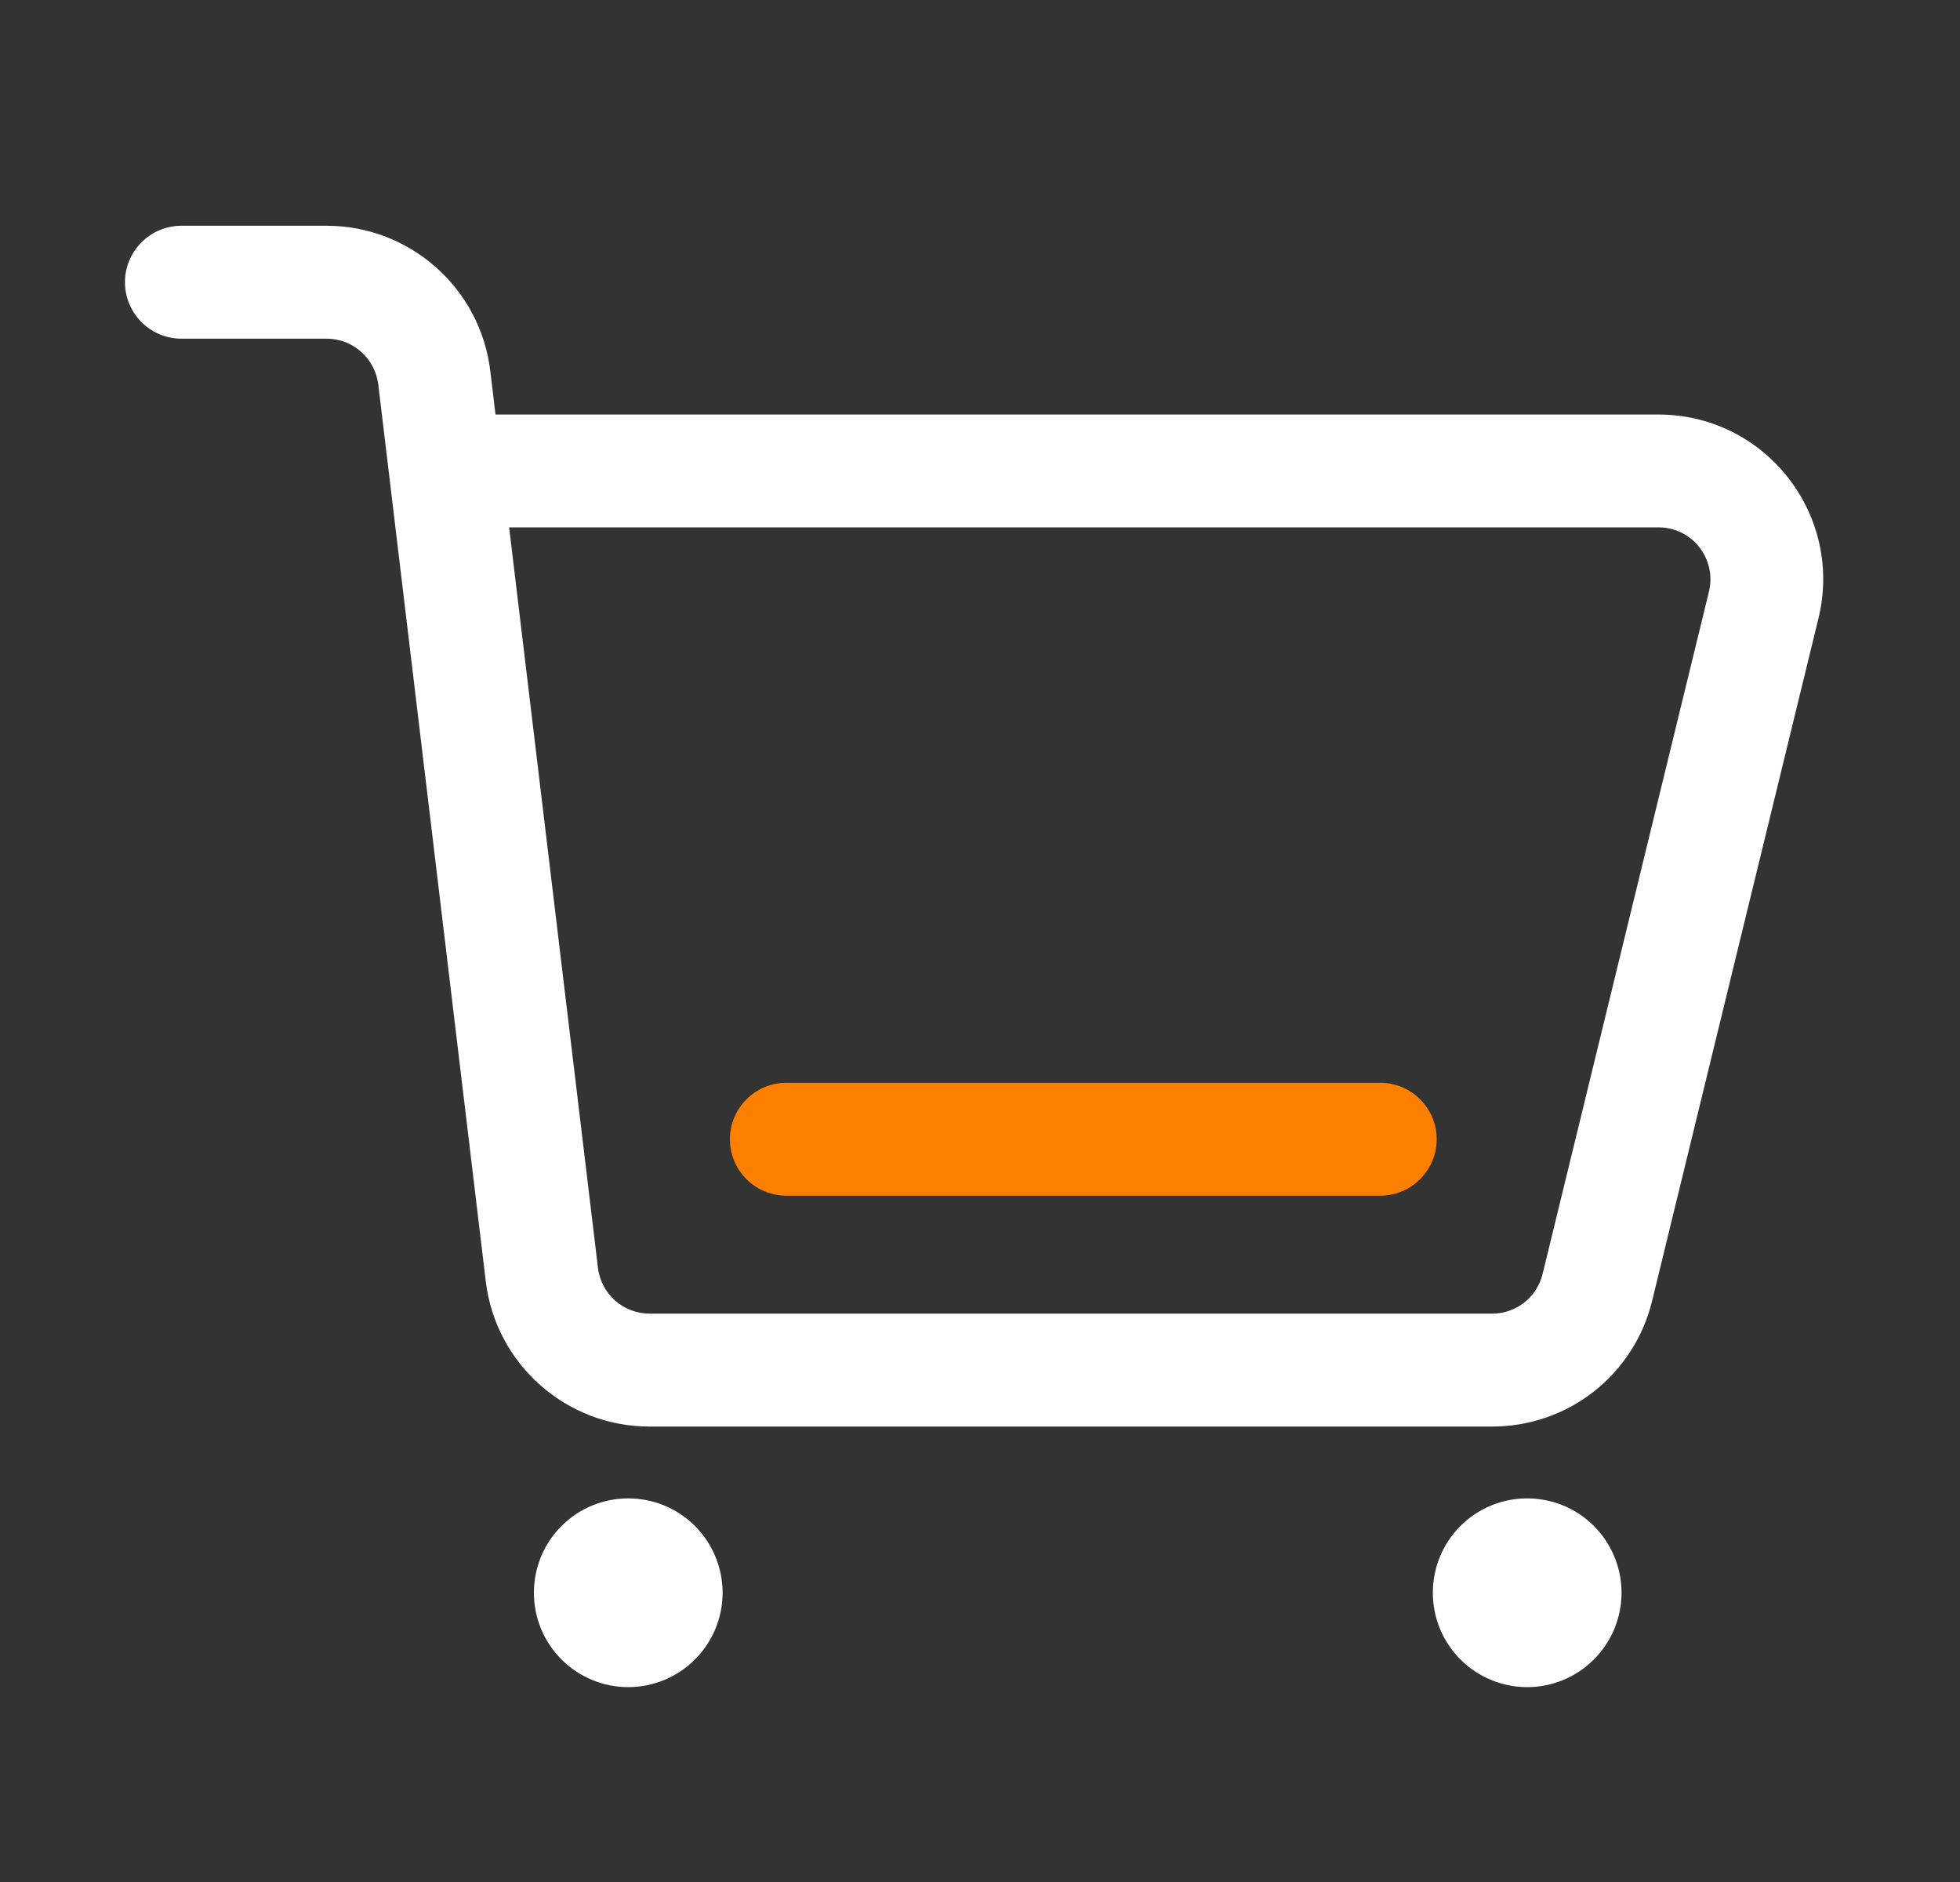 <svg width="25" height="24" viewBox="0 0 25 24" fill="none" xmlns="http://www.w3.org/2000/svg">
<rect x="0" y="0" width="25" height="24" fill="#333333" stroke="none"/>
<g id="Frame">
<path id="Vector" d="M19.03 18.192H8.284C7.22 18.192 6.322 17.395 6.196 16.339L4.825 4.903C4.805 4.742 4.728 4.594 4.606 4.486C4.485 4.378 4.328 4.319 4.166 4.319H2.314C1.917 4.319 1.594 3.996 1.594 3.599C1.594 3.202 1.917 2.879 2.314 2.879H4.166C5.23 2.879 6.128 3.676 6.254 4.732L6.32 5.286H21.152C21.801 5.286 22.405 5.579 22.806 6.09C23.206 6.601 23.349 7.256 23.194 7.888L21.073 16.589C20.962 17.047 20.7 17.454 20.33 17.745C19.959 18.036 19.502 18.193 19.03 18.192ZM6.494 6.725L7.627 16.168C7.646 16.329 7.724 16.477 7.845 16.585C7.967 16.692 8.123 16.752 8.286 16.752H19.032C19.18 16.752 19.325 16.703 19.442 16.611C19.559 16.519 19.641 16.39 19.676 16.246L21.798 7.544C21.846 7.345 21.801 7.139 21.675 6.978C21.549 6.817 21.358 6.725 21.154 6.725H6.494Z" fill="white"/>
<path id="Vector_2" d="M17.604 15.248H10.03C9.633 15.248 9.31 14.926 9.31 14.528C9.31 14.131 9.633 13.808 10.03 13.808H17.605C18.002 13.808 18.325 14.131 18.325 14.528C18.325 14.926 18.002 15.248 17.604 15.248Z" fill="#FD7F00"/>
<path id="Vector_3" d="M6.81 20.311C6.81 20.63 6.936 20.937 7.162 21.162C7.388 21.388 7.694 21.515 8.013 21.515C8.332 21.515 8.639 21.388 8.864 21.162C9.09 20.937 9.217 20.63 9.217 20.311C9.217 19.992 9.09 19.686 8.864 19.46C8.639 19.234 8.332 19.108 8.013 19.108C7.694 19.108 7.388 19.234 7.162 19.46C6.936 19.686 6.81 19.992 6.81 20.311Z" fill="white"/>
<path id="Vector_4" d="M18.276 20.311C18.276 20.469 18.307 20.626 18.367 20.772C18.428 20.918 18.516 21.05 18.628 21.162C18.74 21.274 18.872 21.363 19.019 21.423C19.165 21.484 19.321 21.515 19.479 21.515C19.637 21.515 19.794 21.484 19.94 21.423C20.086 21.363 20.218 21.274 20.33 21.162C20.442 21.05 20.531 20.918 20.591 20.772C20.652 20.626 20.683 20.469 20.683 20.311C20.683 19.992 20.556 19.686 20.33 19.46C20.105 19.234 19.798 19.108 19.479 19.108C19.16 19.108 18.854 19.234 18.628 19.46C18.402 19.686 18.276 19.992 18.276 20.311Z" fill="white"/>
</g>
</svg>
